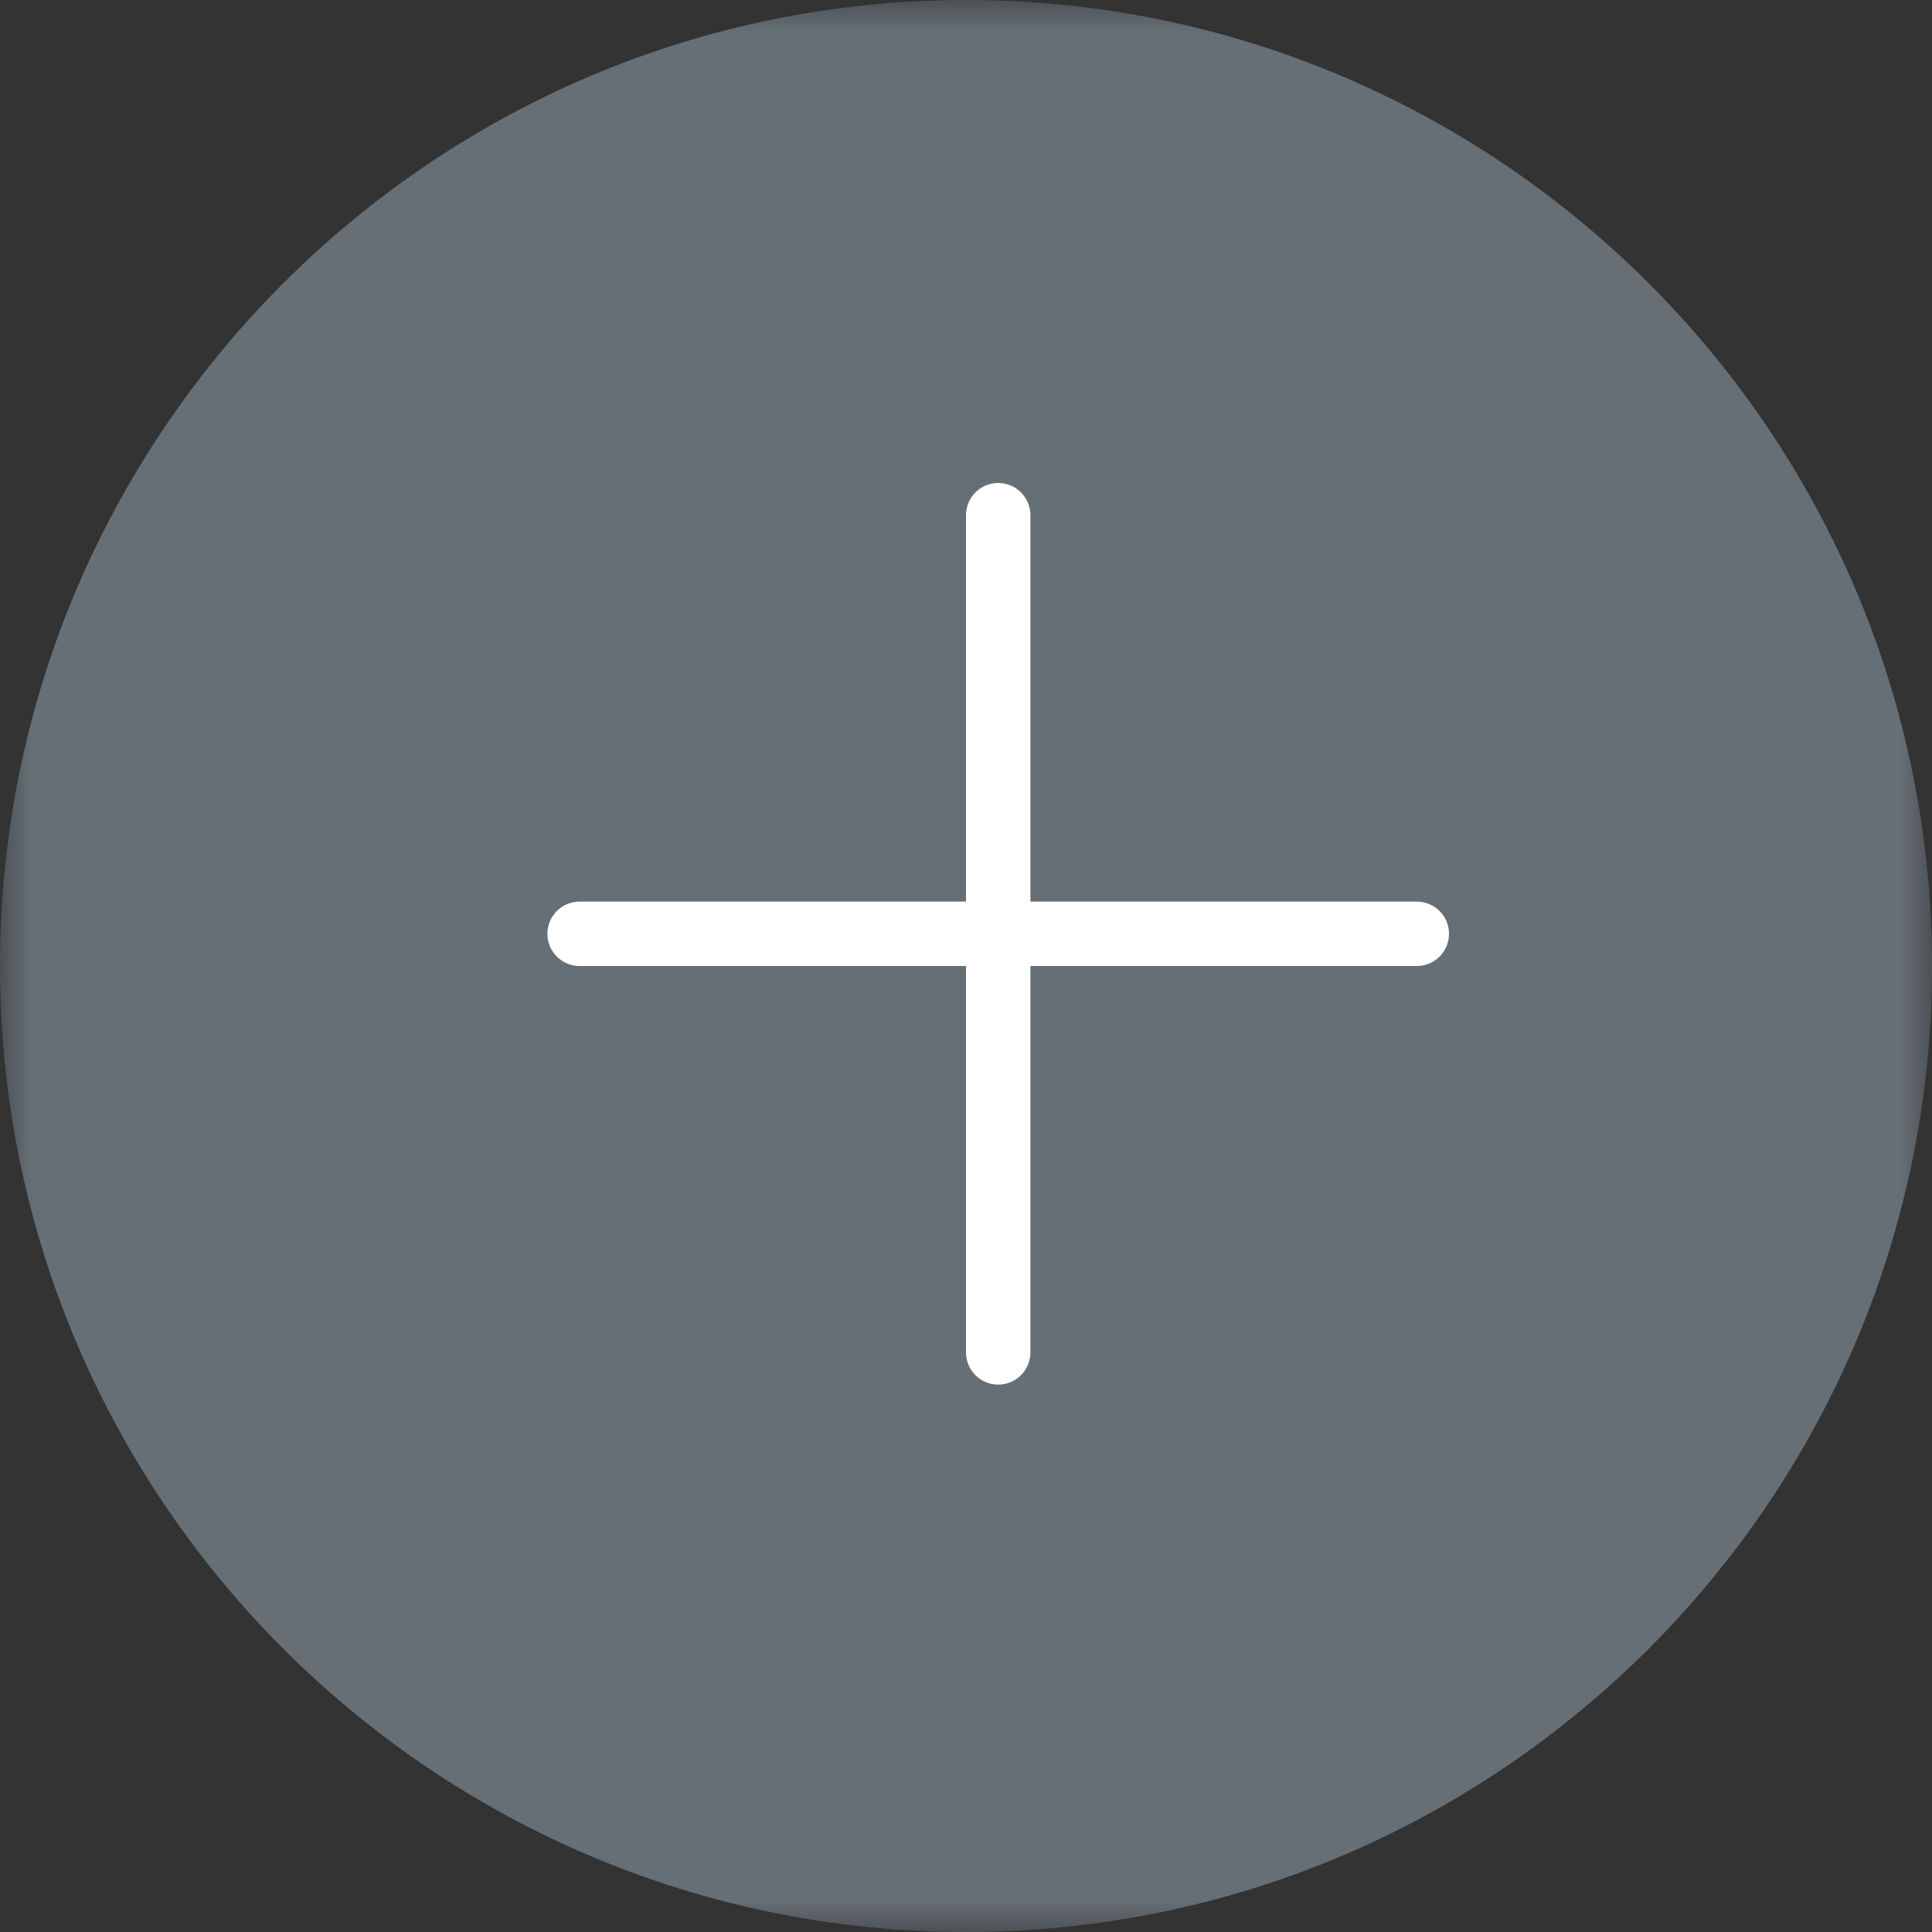 <svg xmlns="http://www.w3.org/2000/svg" xmlns:xlink="http://www.w3.org/1999/xlink" width="30" height="30" viewBox="0 0 30 30">
    <rect x="0" y="0" width="30" height="30" fill="#333333" stroke="none"/>
    <defs>
        <path id="2hdow5nzea" d="M0 0L30 0 30 30 0 30z"/>
    </defs>
    <g fill="none" fill-rule="evenodd">
        <g>
            <g>
                <g>
                    <g transform="translate(-1374 -636) translate(0 620) translate(1374 16)">
                        <mask id="t00q00deqb" fill="#fff">
                            <use xlink:href="#2hdow5nzea"/>
                        </mask>
                        <path fill="#666F76" d="M15 0C6.73 0 0 6.729 0 15S6.73 30 15 30s15-6.729 15-15S23.27 0 15 0" mask="url(#t00q00deqb)"/>
                    </g>
                    <path stroke="#FFF" stroke-linecap="round" stroke-linejoin="round" d="M22 14.5L9 14.5" transform="translate(-1374 -636) translate(0 620) translate(1374 16)"/>
                    <path stroke="#FFF" stroke-linecap="round" stroke-linejoin="round" d="M22 14.5L9 14.5" transform="translate(-1374 -636) translate(0 620) translate(1374 16) rotate(-90 15.5 14.5)"/>
                </g>
            </g>
        </g>
    </g>
</svg>
